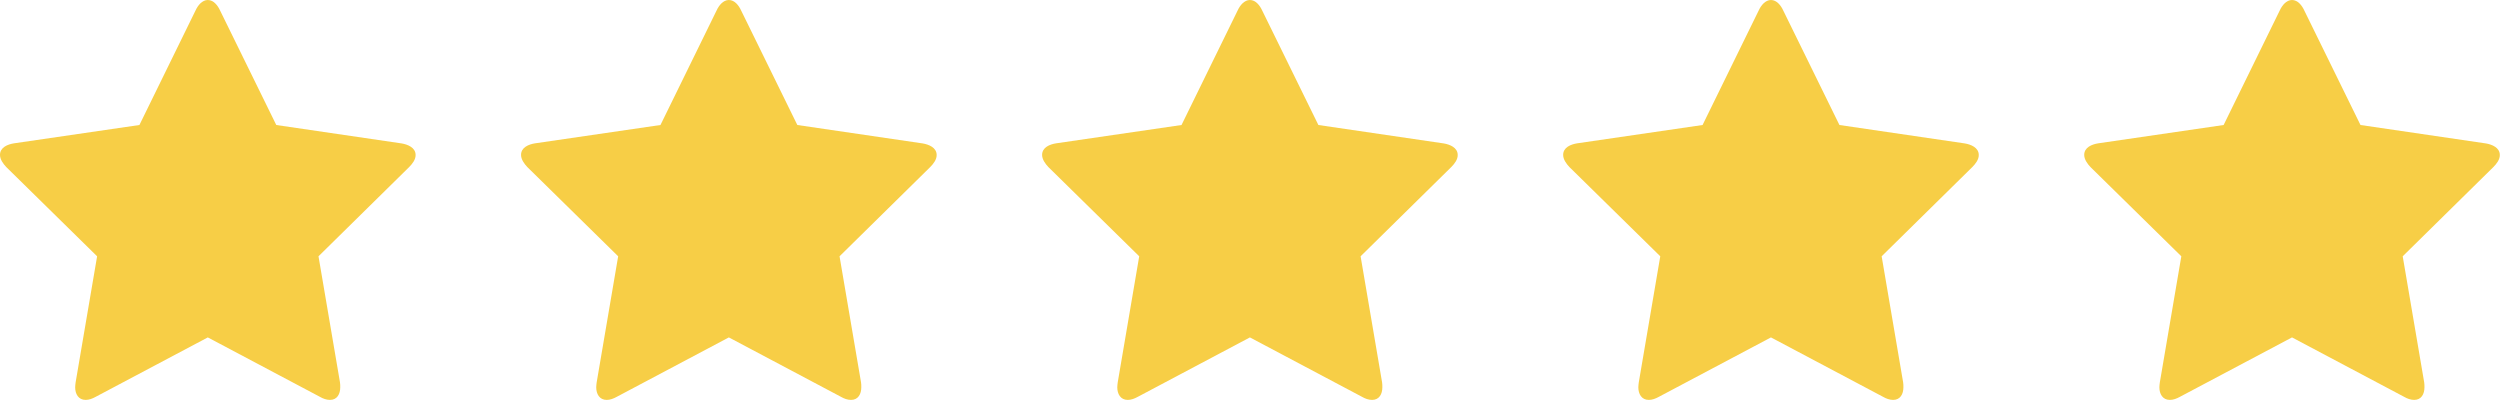<?xml version="1.0" encoding="UTF-8"?> <svg xmlns="http://www.w3.org/2000/svg" width="475" height="76" viewBox="0 0 475 76" fill="none"><g clip-path="url(#clip0_10158_303)"><path d="M77.744 31.737L60.514 48.696L64.595 72.64C64.647 72.974 64.647 73.256 64.647 73.59C64.647 74.839 64.072 75.982 62.694 75.982C62.032 75.982 61.369 75.736 60.793 75.402L39.483 64.107L18.172 75.402C17.561 75.736 16.934 75.982 16.271 75.982C14.893 75.982 14.283 74.839 14.283 73.59C14.283 73.256 14.335 72.974 14.37 72.64L18.451 48.696L1.186 31.737C0.61 31.121 0 30.294 0 29.432C0 27.99 1.465 27.427 2.651 27.233L26.49 23.75L37.163 1.97C37.582 1.056 38.401 0 39.483 0C40.581 0 41.383 1.056 41.802 1.97L52.492 23.75L76.314 27.251C77.448 27.444 78.965 28.025 78.965 29.45C78.983 30.312 78.355 31.121 77.744 31.737Z" fill="#F7CE46"></path></g><g clip-path="url(#clip1_10158_303)"><path d="M176.744 31.737L159.514 48.696L163.595 72.64C163.647 72.974 163.647 73.256 163.647 73.59C163.647 74.839 163.072 75.982 161.694 75.982C161.032 75.982 160.369 75.736 159.793 75.402L138.483 64.107L117.172 75.402C116.561 75.736 115.934 75.982 115.271 75.982C113.893 75.982 113.283 74.839 113.283 73.59C113.283 73.256 113.335 72.974 113.37 72.64L117.451 48.696L100.186 31.737C99.61 31.121 99 30.294 99 29.432C99 27.99 100.465 27.427 101.651 27.233L125.49 23.75L136.163 1.97C136.582 1.056 137.401 0 138.483 0C139.581 0 140.383 1.056 140.802 1.97L151.492 23.75L175.314 27.251C176.448 27.444 177.965 28.025 177.965 29.45C177.983 30.312 177.355 31.121 176.744 31.737Z" fill="#F7CE46"></path></g><g clip-path="url(#clip2_10158_303)"><path d="M275.744 31.737L258.514 48.696L262.595 72.64C262.647 72.974 262.647 73.256 262.647 73.59C262.647 74.839 262.072 75.982 260.694 75.982C260.032 75.982 259.369 75.736 258.793 75.402L237.483 64.107L216.172 75.402C215.561 75.736 214.934 75.982 214.271 75.982C212.893 75.982 212.283 74.839 212.283 73.59C212.283 73.256 212.335 72.974 212.37 72.64L216.451 48.696L199.186 31.737C198.61 31.121 198 30.294 198 29.432C198 27.99 199.465 27.427 200.651 27.233L224.49 23.75L235.163 1.97C235.582 1.056 236.401 0 237.483 0C238.581 0 239.383 1.056 239.802 1.97L250.492 23.75L274.314 27.251C275.448 27.444 276.965 28.025 276.965 29.45C276.983 30.312 276.355 31.121 275.744 31.737Z" fill="#F7CE46"></path></g><g clip-path="url(#clip3_10158_303)"><path d="M374.744 31.737L357.514 48.696L361.595 72.64C361.647 72.974 361.647 73.256 361.647 73.59C361.647 74.839 361.072 75.982 359.694 75.982C359.032 75.982 358.369 75.736 357.793 75.402L336.483 64.107L315.172 75.402C314.561 75.736 313.934 75.982 313.271 75.982C311.893 75.982 311.283 74.839 311.283 73.59C311.283 73.256 311.335 72.974 311.37 72.64L315.451 48.696L298.186 31.737C297.61 31.121 297 30.294 297 29.432C297 27.99 298.465 27.427 299.651 27.233L323.49 23.75L334.163 1.97C334.582 1.056 335.401 0 336.483 0C337.581 0 338.383 1.056 338.802 1.97L349.492 23.75L373.314 27.251C374.448 27.444 375.965 28.025 375.965 29.45C375.983 30.312 375.355 31.121 374.744 31.737Z" fill="#F7CE46"></path></g><g clip-path="url(#clip4_10158_303)"><path d="M473.744 31.737L456.514 48.696L460.595 72.64C460.647 72.974 460.647 73.256 460.647 73.59C460.647 74.839 460.072 75.982 458.694 75.982C458.032 75.982 457.369 75.736 456.793 75.402L435.483 64.107L414.172 75.402C413.561 75.736 412.934 75.982 412.271 75.982C410.893 75.982 410.283 74.839 410.283 73.59C410.283 73.256 410.335 72.974 410.37 72.64L414.451 48.696L397.186 31.737C396.61 31.121 396 30.294 396 29.432C396 27.99 397.465 27.427 398.651 27.233L422.49 23.75L433.163 1.97C433.582 1.056 434.401 0 435.483 0C436.581 0 437.383 1.056 437.802 1.97L448.492 23.75L472.314 27.251C473.448 27.444 474.965 28.025 474.965 29.45C474.983 30.312 474.355 31.121 473.744 31.737Z" fill="#F7CE46"></path></g><defs><clipPath id="clip0_10158_303"><rect width="79" height="76" fill="white"></rect></clipPath><clipPath id="clip1_10158_303"><rect width="79" height="76" fill="white" transform="translate(99)"></rect></clipPath><clipPath id="clip2_10158_303"><rect width="79" height="76" fill="white" transform="translate(198)"></rect></clipPath><clipPath id="clip3_10158_303"><rect width="79" height="76" fill="white" transform="translate(297)"></rect></clipPath><clipPath id="clip4_10158_303"><rect width="79" height="76" fill="white" transform="translate(396)"></rect></clipPath></defs></svg> 